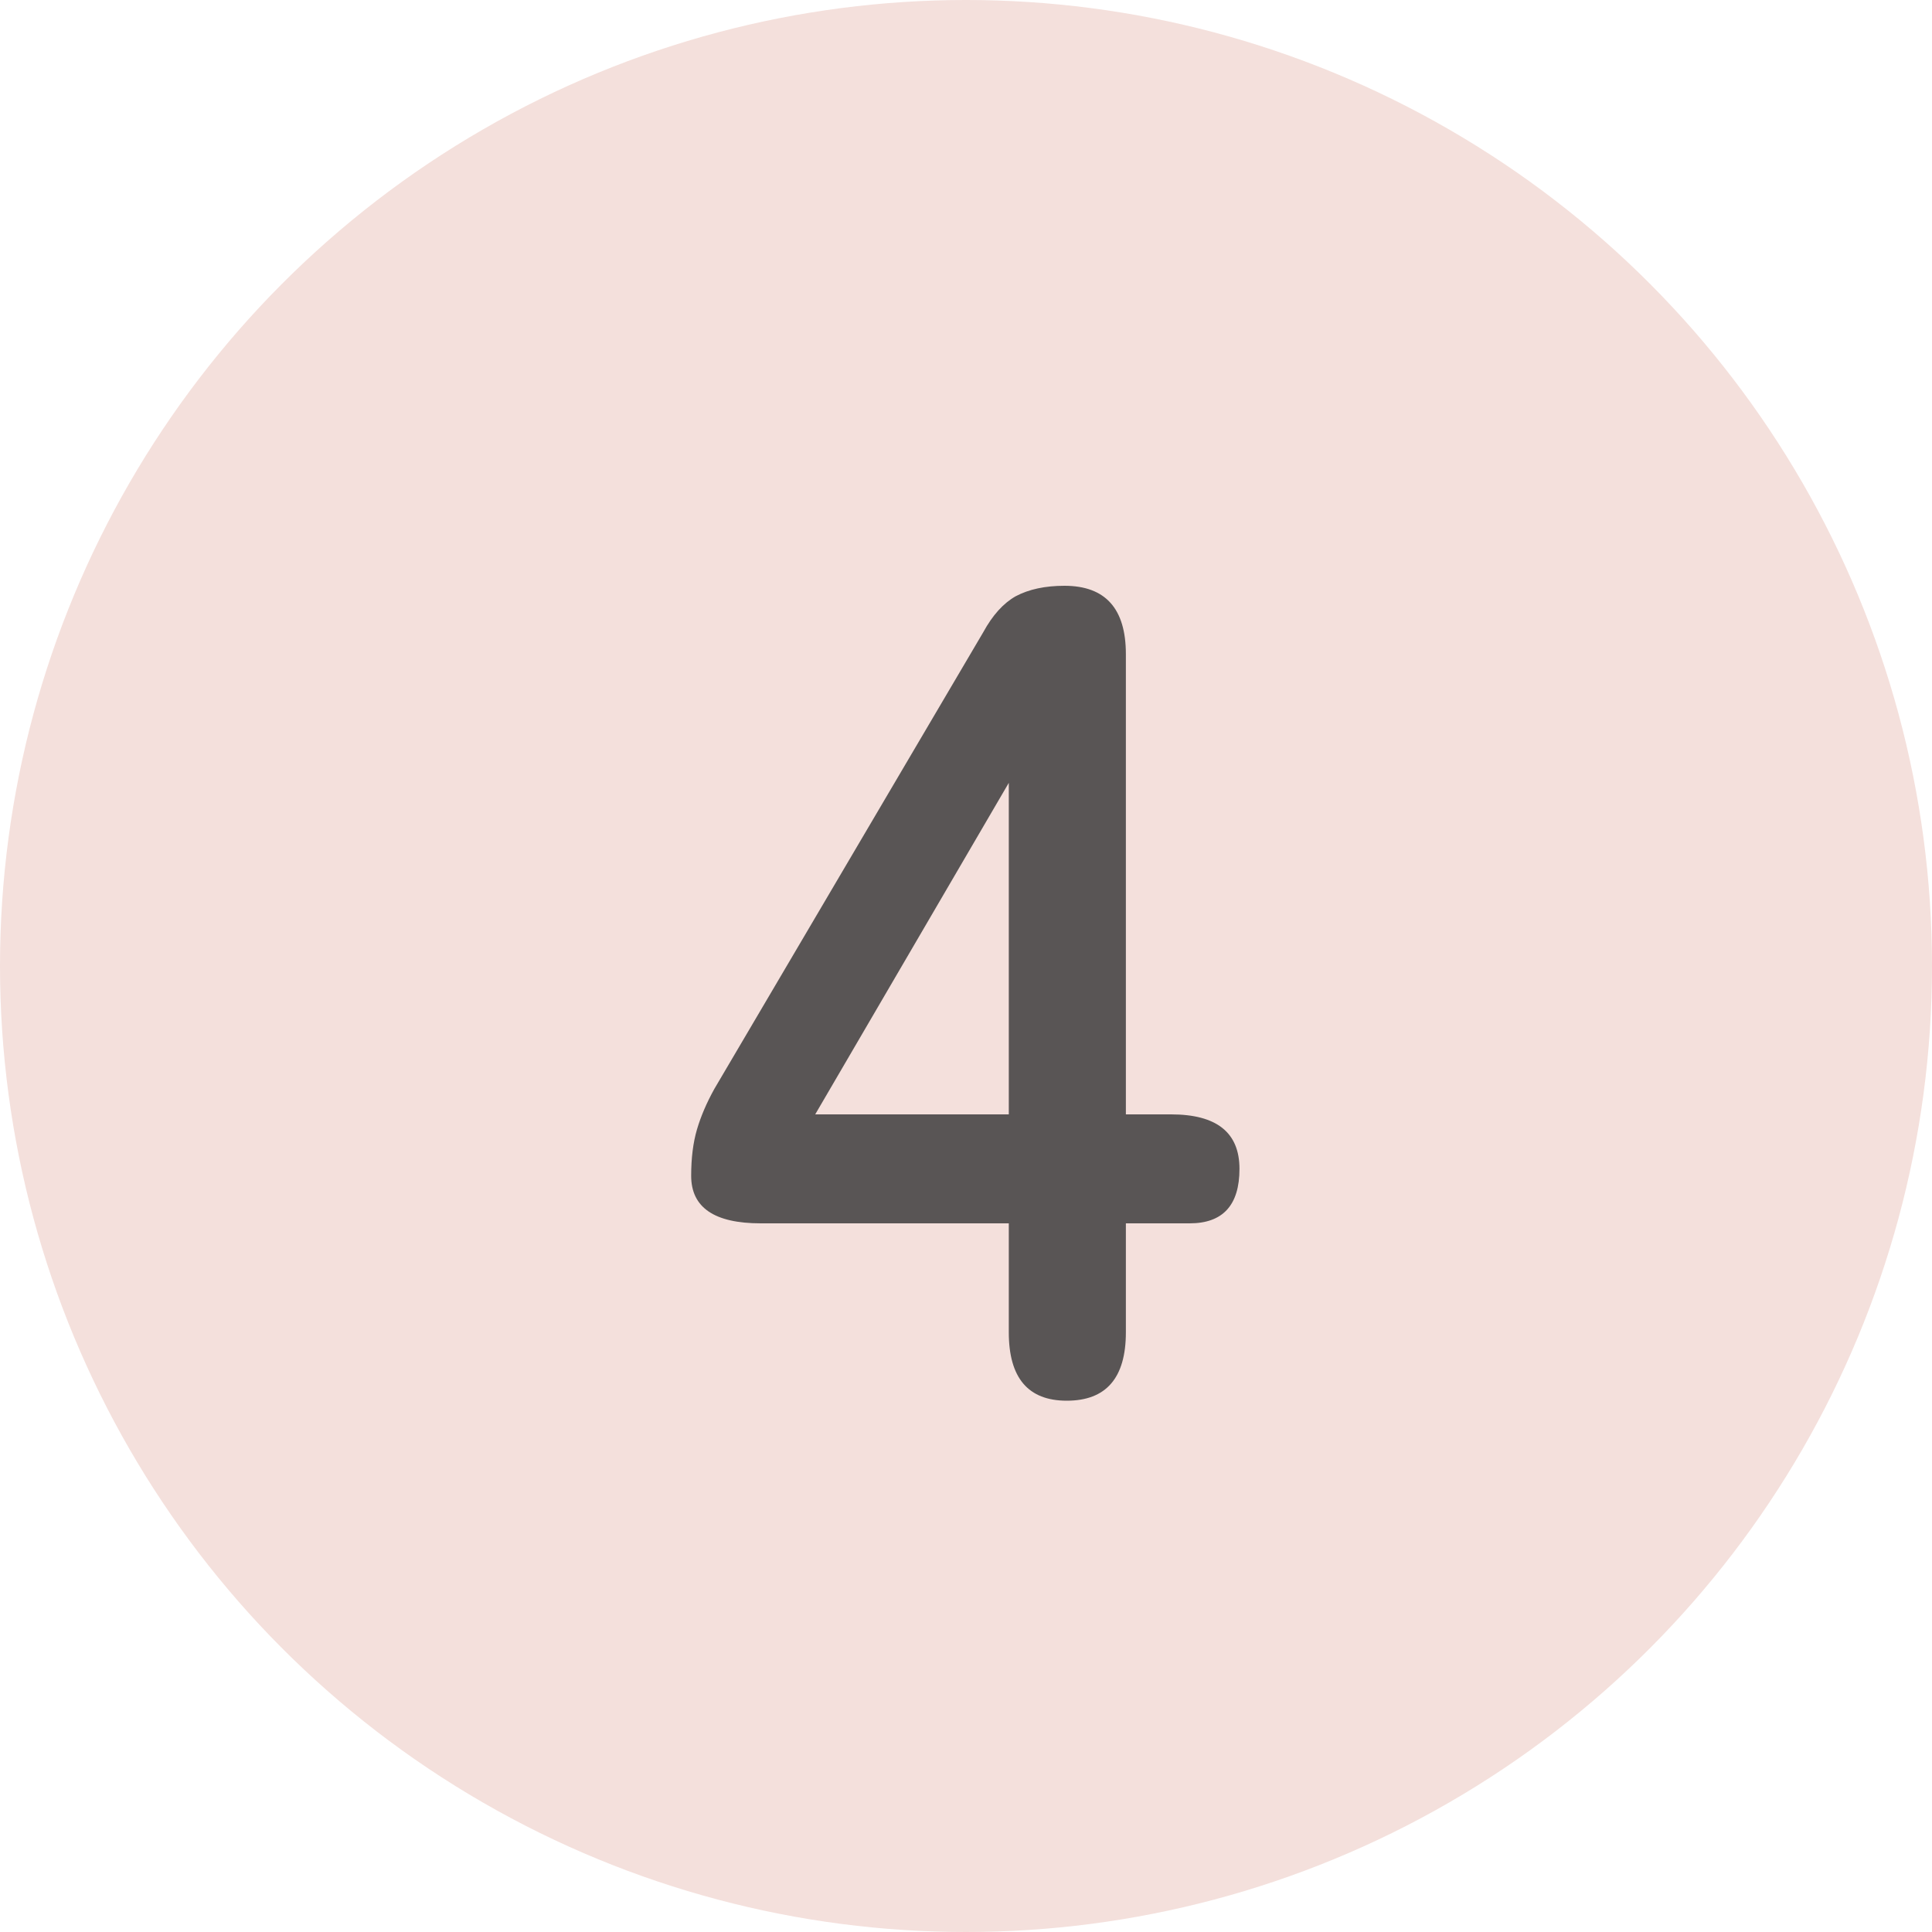 <svg width="40" height="40" viewBox="0 0 40 40" fill="none" xmlns="http://www.w3.org/2000/svg">
<circle cx="20" cy="20" r="20" fill="#F4E0DC"/>
<path d="M22.086 29C21.286 29 20.886 28.528 20.886 27.584V25.328H15.75C14.79 25.328 14.31 25 14.31 24.344C14.31 23.976 14.35 23.656 14.43 23.384C14.51 23.112 14.63 22.832 14.79 22.544L20.358 13.088C20.55 12.736 20.774 12.488 21.03 12.344C21.302 12.2 21.638 12.128 22.038 12.128C22.886 12.128 23.31 12.6 23.31 13.544V23.072H24.246C25.19 23.072 25.662 23.448 25.662 24.2C25.662 24.952 25.318 25.328 24.63 25.328H23.31V27.584C23.31 28.528 22.902 29 22.086 29ZM16.878 23.072H20.886V16.208L16.878 23.072Z" fill="#595555"/>
</svg>
